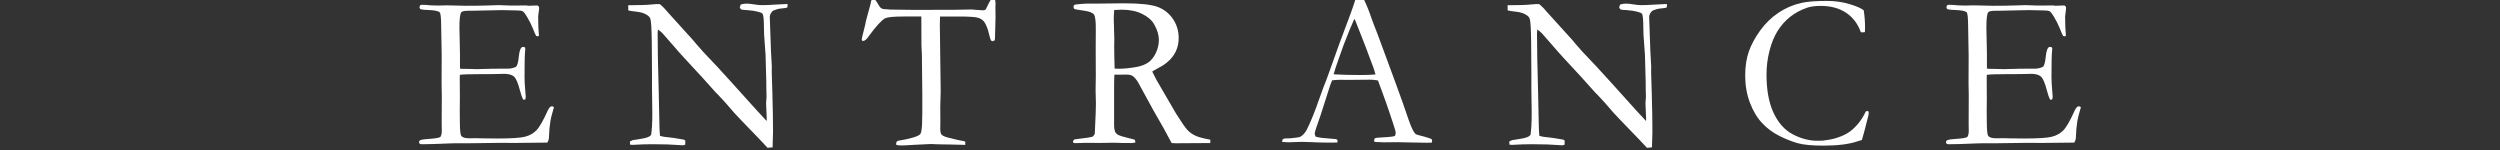 <?xml version="1.0" encoding="utf-8"?>
<!-- Generator: Adobe Illustrator 16.2.1, SVG Export Plug-In . SVG Version: 6.00 Build 0)  -->
<!DOCTYPE svg PUBLIC "-//W3C//DTD SVG 1.1//EN" "http://www.w3.org/Graphics/SVG/1.1/DTD/svg11.dtd">
<svg version="1.1" id="レイヤー_1" xmlns="http://www.w3.org/2000/svg" xmlns:xlink="http://www.w3.org/1999/xlink" x="0px"
	 y="0px" width="671.364px" height="40.373px" viewBox="0 0 671.364 40.373" enable-background="new 0 0 671.364 40.373"
	 xml:space="preserve">
<rect x="0" y="0" width="671.364" height="40.373" fill="#333333" stroke="none"/>
<g>
	<path fill="#FFFFFF" d="M112.572,37.882c0.193-0.17,0.358-0.273,0.494-0.312c0.329-0.098,0.891-0.175,1.685-0.233
		c1.878-0.116,3.04-0.29,3.485-0.523c0.271-0.388,0.407-0.931,0.407-1.629l-0.029-2.037l0.029-7.39l-0.058-3.491l0.029-7.303
		l-0.145-8.291c-0.02-1.979-0.146-3.094-0.378-3.347c-0.348-0.368-1.384-0.582-3.108-0.64c-0.736-0.02-1.384-0.077-1.946-0.174
		c-0.252-0.136-0.377-0.31-0.377-0.523c0-0.154,0.048-0.338,0.145-0.552c0.174-0.097,0.329-0.146,0.465-0.146
		c0.271,0,0.6,0.011,0.987,0.029c1.143,0.116,2.324,0.175,3.544,0.175l2.149-0.059l5.112,0.116c2.556,0,4.55-0.029,5.983-0.087
		c1.433-0.059,2.4-0.087,2.904-0.087c0.445,0,1.549,0.039,3.311,0.116l4.125-0.029l0.494,0.087l2.411-0.087l0.291,0.146
		c0.097,0.154,0.164,0.319,0.203,0.493c0,0.271-0.043,0.688-0.131,1.249c-0.087,0.562-0.13,0.91-0.13,1.046
		c0,2.014,0.067,3.718,0.203,5.111c-0.019,0.116-0.076,0.194-0.171,0.232c-0.209,0-0.399-0.028-0.57-0.087
		c-0.213-0.367-0.499-1.017-0.857-1.946c-0.358-0.929-0.896-2.004-1.613-3.224c-0.484-0.813-0.862-1.297-1.134-1.452
		c-0.271-0.155-0.833-0.232-1.686-0.232c-0.174,0-1.056-0.02-2.645-0.059c-0.427-0.019-0.843-0.028-1.25-0.028l-8.284,0.174h-0.727
		c-1.066,0-1.706,0.136-1.918,0.407c-0.33,0.464-0.494,1.829-0.494,4.095c0,0.232,0.048,2.557,0.145,6.971V18.4
		c0.213,0.058,0.445,0.087,0.697,0.087h0.494c0.329,0,0.813,0.01,1.452,0.029c1.007,0.039,1.685,0.058,2.033,0.058
		c0.232,0,0.436-0.01,0.61-0.029c2.091-0.077,4.783-0.116,8.075-0.116c1.026-0.174,1.626-0.377,1.801-0.609
		c0.291-0.349,0.508-1.259,0.654-2.73c0.145-1.472,0.469-2.304,0.973-2.498c0.251,0,0.484,0.049,0.697,0.146
		c0.039,0.155,0.058,0.301,0.058,0.436c0,0.136-0.02,0.358-0.058,0.668c-0.097,0.717-0.145,2.963-0.145,6.738
		c0,1.008,0.053,2.131,0.16,3.369c0.106,1.24,0.16,1.908,0.16,2.005c0,0.174-0.029,0.406-0.087,0.697
		c-0.155,0.077-0.281,0.116-0.377,0.116h-0.203c-0.31-0.542-0.61-1.385-0.9-2.527c-0.504-1.956-1.031-3.181-1.583-3.675
		c-0.552-0.493-1.448-0.74-2.687-0.74c-0.271,0-0.765,0.015-1.481,0.044c-0.717,0.028-1.782,0.043-3.195,0.043h-1.888
		c-2.692,0-4.454,0.059-5.286,0.175l-0.029,0.96l0.029,5.354l-0.029,3.375l0.029,3.288c0.019,1.979,0.145,3.122,0.377,3.433
		c0.329,0.427,1.045,0.641,2.149,0.641l1.771-0.029c0.155,0,0.76,0.015,1.815,0.043c1.055,0.029,2.357,0.044,3.907,0.044
		c3.737,0,6.225-0.16,7.464-0.48s2.261-0.889,3.064-1.705c0.803-0.816,1.815-2.574,3.035-5.275c0.368-0.796,0.736-1.194,1.104-1.194
		c0.174,0,0.368,0.077,0.581,0.232c-0.562,1.917-0.881,3.176-0.958,3.775c-0.213,1.355-0.339,2.74-0.377,4.153
		c0,0.64-0.155,1.172-0.465,1.598h-0.639l-8.162,0.087l-3.66-0.028l-8.713,0.116h-3.543c-0.446,0-0.862,0.009-1.249,0.028
		c-3.485,0.155-6.051,0.232-7.697,0.232c-0.29,0-0.489-0.047-0.595-0.142c-0.106-0.094-0.16-0.236-0.16-0.425L112.572,37.882z"/>
	<path fill="#FFFFFF" d="M168.727,2.803l-0.029-1.395c3.001,0,5.199-0.077,6.593-0.232c0.542-0.058,0.919-0.087,1.133-0.087
		c0.174,0,0.436,0.01,0.784,0.029c0.813,0.678,1.568,1.452,2.266,2.323c0.154,0.175,0.329,0.368,0.522,0.581l6.129,6.768
		l0.871,1.046c1.239,1.452,2.367,2.691,3.384,3.718s2.996,3.166,5.94,6.419l6.942,7.697c0.677,0.755,1.549,1.694,2.614,2.817
		l0.029-0.465c-0.116-2.691-0.174-4.114-0.174-4.27l0.116-1.743l-0.058-2.73V22.03c0-0.793-0.068-3.242-0.204-7.348
		c-0.02-0.562-0.097-1.622-0.232-3.181c-0.136-1.559-0.204-2.929-0.204-4.11c0-2.13-0.126-3.369-0.377-3.718
		c-0.174-0.251-0.998-0.513-2.469-0.784c-0.349-0.019-0.891-0.077-1.627-0.174c-0.871-0.039-1.384-0.087-1.539-0.146
		c-0.155-0.058-0.31-0.223-0.465-0.494c0.039-0.31,0.125-0.6,0.261-0.871c0.523-0.154,1.036-0.232,1.54-0.232
		c0.542,0,1.215,0.068,2.019,0.203c0.803,0.136,1.525,0.204,2.164,0.204c0.89,0,2.275-0.059,4.153-0.175
		c1.065-0.077,1.801-0.116,2.208-0.116h0.494l-0.058,0.9c-0.31,0.136-0.736,0.218-1.278,0.247c-0.542,0.029-1.045,0.111-1.51,0.247
		c-0.697,0.213-1.114,0.396-1.249,0.552c-0.465,0.504-0.697,1.017-0.697,1.539l0.32,9.179l0.232,4.212l-0.029,1.22l0.174,5.838
		c0.116,3.989,0.174,7.455,0.174,10.398c0,0.639-0.039,2.023-0.116,4.153l-1.354,0.116c-0.678-0.774-3.012-3.214-7.002-7.319
		c-0.93-0.948-1.56-1.617-1.888-2.004l-2.499-2.876c-0.968-1.064-1.599-1.742-1.889-2.033c-0.291-0.29-0.504-0.503-0.639-0.639
		c-2.112-2.401-4.853-5.402-8.223-9.004c-0.91-0.969-2.247-2.479-4.009-4.531c-1.105-1.297-1.802-2.092-2.092-2.382
		c-0.291-0.291-0.688-0.619-1.191-0.987l-0.087,0.987c0,3.775,0.097,8.985,0.291,15.626l0.204,9.614
		c0.019,0.813,0.067,1.598,0.145,2.353l1.017,0.232c1.839,0.175,3.65,0.436,5.432,0.784c0.135,0.116,0.251,0.203,0.349,0.262
		l-0.029,1.104c-0.31,0.097-0.562,0.146-0.755,0.146c-0.213,0-0.475-0.02-0.785-0.059c-1.917-0.155-4.25-0.232-7-0.232
		c-1.937,0-3.641,0.049-5.112,0.146l-0.407,0.029c-0.174,0-0.426-0.02-0.755-0.059l-0.029-0.871l0.755-0.349l1.365-0.203
		c1.22-0.174,2.11-0.367,2.672-0.581c0.368-0.135,0.668-0.339,0.9-0.609c0.213-1.337,0.32-3.292,0.32-5.867
		c0-1.201-0.029-3.398-0.087-6.594v-3.95l-0.058-8.249c-0.039-3.679-0.165-5.848-0.377-6.506c-0.116-0.349-0.358-0.658-0.726-0.93
		c-0.736-0.522-1.699-0.852-2.89-0.987S169.076,2.899,168.727,2.803z"/>
	<path fill="#FFFFFF" d="M232.578,5.504l1.191-4.386c0.077-0.581,0.184-0.953,0.32-1.118c0.135-0.164,0.291-0.247,0.464-0.247
		c0.349,0,0.746,0.417,1.191,1.249c0.329,0.601,0.6,0.983,0.813,1.147c0.213,0.164,0.523,0.275,0.929,0.334l0.291-0.029l1.249,0.116
		l6.855,0.087l8.104-0.028h2.382l4.502-0.084c0.193,0,0.436,0.019,0.726,0.057c1.316,0.115,2.13,0.172,2.44,0.172
		c0.29,0,0.522-0.095,0.697-0.285c0.058-0.075,0.378-0.714,0.958-1.918c0.251-0.545,0.562-0.817,0.93-0.817
		c0.155,0,0.349,0.039,0.581,0.115c0.097,0.385,0.146,0.73,0.146,1.037l-0.029,1.153l0.029,2.45c0,0.596-0.049,2.518-0.146,5.765
		c0,0.211-0.039,0.403-0.116,0.576c-0.213,0.135-0.397,0.202-0.552,0.202c-0.155,0-0.291-0.072-0.406-0.216
		c-0.116-0.145-0.262-0.591-0.436-1.339c-0.388-1.728-0.871-2.966-1.452-3.715c-0.388-0.479-0.944-0.824-1.67-1.036
		c-0.727-0.211-2.464-0.316-5.214-0.316c-2.208,0-3.844,0-4.909,0c-0.039,0.774-0.058,1.482-0.058,2.122l0.232,18.053
		c0,0.717-0.039,2.073-0.116,4.069l0.029,3.867l-0.029,2.15c0,0.679,0.116,1.163,0.349,1.454s0.861,0.571,1.888,0.843
		c1.782,0.446,2.972,0.718,3.573,0.814c0.368,0.039,0.668,0.116,0.9,0.232v0.871l-4.125-0.104c-2.266-0.018-3.97-0.06-5.112-0.129
		l-4.241,0.203l-3.108,0.175c-0.871,0-1.404-0.02-1.597-0.059l-0.407-0.174c0.039-0.446,0.125-0.731,0.261-0.857
		c0.135-0.126,0.494-0.228,1.075-0.305c0.813-0.116,1.772-0.324,2.875-0.625c1.104-0.3,1.83-0.604,2.178-0.914
		c0.193-0.175,0.329-0.465,0.407-0.872c0.174-0.852,0.262-2.526,0.262-5.024v-4.938l-0.116-10.776l-0.116-2.323L247.42,4.43
		c-1.22,0-2.779,0-4.676,0c-2.788,0-4.483,0.169-5.083,0.507c-0.949,0.526-2.362,2.066-4.24,4.62
		c-0.62,0.958-1.162,1.437-1.627,1.437l-0.261-0.058c-0.077-0.116-0.116-0.223-0.116-0.319c0-0.232,0.155-0.93,0.465-2.092
		C232.268,7.034,232.5,6.026,232.578,5.504z"/>
	<path fill="#FFFFFF" d="M288.551,37.425c2.814-0.328,4.403-0.561,4.77-0.696c0.251-0.097,0.482-0.387,0.694-0.871v-0.319
		c0-0.483,0.077-2.234,0.231-5.253c0.038-0.851,0.058-1.683,0.058-2.495l-0.087-3.454l0.058-3.918l-0.029-7.284l0.029-5.224
		c0.019-2.206-0.15-3.551-0.508-4.034s-1.283-0.827-2.774-1.03s-2.314-0.353-2.469-0.449c-0.155-0.097-0.232-0.252-0.232-0.465
		c0-0.136,0.029-0.31,0.087-0.523c0.193-0.174,0.639-0.271,1.336-0.29c0.097,0,0.363-0.024,0.799-0.072
		c0.436-0.049,0.847-0.073,1.234-0.073h2.382l7.639-0.087c4.318,0,7.344,0.319,9.077,0.958c1.733,0.64,3.112,1.719,4.139,3.239
		c1.026,1.521,1.54,3.22,1.54,5.098c0,3.562-1.867,6.283-5.599,8.161c-0.638,0.33-1.141,0.62-1.509,0.871
		c0.657,1.394,1.576,3.066,2.755,5.02l3.683,6.325c1.472,2.328,2.488,3.788,3.05,4.379c0.562,0.592,1.244,1.082,2.048,1.47
		s2.155,0.757,4.053,1.105c0.019,0.194,0.029,0.349,0.029,0.465s-0.01,0.262-0.029,0.436c-2.653,0.039-5.761,0.059-9.323,0.059
		c-0.252,0-0.601-0.02-1.046-0.059c-1.375-2.638-2.992-5.536-4.851-8.698l-4.299-7.854c-0.581-0.814-1.06-1.323-1.438-1.526
		s-0.876-0.306-1.496-0.306l-2.469,0.028l-0.813-0.028c-0.058,0.62-0.087,1.888-0.087,3.805v9.933
		c-0.02,0.368,0.058,0.882,0.232,1.54c0.155,0.368,0.421,0.663,0.799,0.886s1.467,0.557,3.268,1.002l1.191,0.29
		c0.155,0.194,0.232,0.456,0.232,0.785c-0.522,0.097-0.89,0.145-1.103,0.145c-1.74,0-2.967-0.02-3.682-0.058
		c-0.367-0.02-0.667-0.029-0.899-0.029l-3.943,0.058l-3.856-0.028c-0.174,0-1.054,0.028-2.638,0.087l-0.58-0.116l-0.058-0.29
		C288.146,37.86,288.281,37.657,288.551,37.425z M299.329,18.429c0.522,0.02,0.91,0.029,1.162,0.029
		c1.394,0,3.001-0.164,4.821-0.493c1.278-0.251,2.314-0.661,3.108-1.231s1.457-1.416,1.99-2.537c0.532-1.121,0.799-2.28,0.799-3.479
		c0-1.314-0.417-2.705-1.249-4.175c-0.639-1.121-1.719-2.058-3.239-2.812S303.375,2.6,301.246,2.6c-0.523,0-1.201,0.029-2.033,0.087
		c-0.078,1.005-0.116,1.778-0.116,2.319l0.145,5.421l-0.029,2.232C299.213,14.167,299.251,16.091,299.329,18.429z"/>
	<path fill="#FFFFFF" d="M344.457,37.396c0.271-0.154,0.513-0.232,0.726-0.232h0.668c0.135,0,0.367-0.009,0.697-0.028
		c1.49-0.136,2.371-0.271,2.642-0.407c0.677-0.367,1.258-1.007,1.742-1.917c1.007-1.975,2.141-4.772,3.399-8.394
		c0.6-1.724,0.978-2.77,1.133-3.138c0.483-1.161,0.949-2.381,1.395-3.659l2.73-7.639c0.426-1.201,1.453-3.95,3.08-8.249
		c0.406-1.084,0.9-2.537,1.481-4.357l0.855-0.058l1.016,0.029c0.832,1.646,1.567,3.417,2.205,5.314
		c0.348,1.008,0.918,2.509,1.712,4.503l4.409,11.938l2.35,6.477c1.239,3.68,2.052,5.94,2.44,6.782
		c0.387,0.843,0.745,1.399,1.075,1.67c0.097,0.078,0.459,0.194,1.089,0.349c0.629,0.155,1.07,0.271,1.322,0.349
		c0.89,0.252,1.51,0.465,1.859,0.639c0.077,0.214,0.116,0.378,0.116,0.494c0,0.098-0.029,0.242-0.087,0.436
		c-0.62,0.02-1.056,0.029-1.307,0.029c-0.988,0-2.73-0.029-5.229-0.087l-2.904-0.065l-3.515,0.043c-0.232,0-0.47-0.011-0.711-0.032
		c-0.243-0.021-0.45-0.032-0.625-0.032h-0.639c-0.213-0.02-0.407-0.077-0.581-0.175c0-0.271,0.048-0.532,0.146-0.784
		c0.232-0.116,0.445-0.184,0.639-0.203l3.049-0.204c0.793-0.038,1.394-0.146,1.8-0.319c0.116-0.35,0.174-0.611,0.174-0.786
		c0-0.35-0.252-1.252-0.755-2.707c-0.348-0.97-0.653-1.891-0.914-2.764c-0.261-0.873-1.291-3.744-3.089-8.613
		c-0.794-0.136-1.491-0.204-2.091-0.204l-6.215,0.059l-1.83-0.029c-0.659,0-1.385,0.049-2.178,0.146
		c-0.252,0.58-0.417,0.997-0.495,1.249l-2.56,7.987c-1.084,3.04-1.626,4.715-1.626,5.024c0,0.175,0.087,0.465,0.262,0.871
		c0.406,0.116,0.948,0.224,1.626,0.32l3.95,0.348c0.213,0.175,0.319,0.33,0.319,0.465c0,0.098-0.029,0.243-0.087,0.437
		c-0.872,0.019-1.54,0.028-2.004,0.028c-1.549,0-3.35-0.048-5.402-0.145c-0.949-0.039-1.626-0.059-2.033-0.059
		s-1.114,0.02-2.12,0.059c-0.659,0.039-1.133,0.058-1.423,0.058c-0.465,0-1.065-0.029-1.801-0.087v-0.175
		C344.341,37.812,344.38,37.628,344.457,37.396z M358.316,19.969c2.072,0.116,4.434,0.174,7.087,0.174
		c1.51,0,2.836-0.048,3.979-0.145c-0.194-0.755-0.416-1.462-0.667-2.12c-1.257-3.367-1.953-5.226-2.088-5.574l-2.64-6.707
		l-0.29-0.522c-0.117,0.232-0.543,1.229-1.28,2.99c-1.241,3.02-2.133,5.372-2.676,7.056c-0.252,0.755-0.514,1.505-0.786,2.25
		s-0.441,1.268-0.509,1.567c-0.068,0.301-0.17,0.605-0.306,0.915L358.316,19.969z"/>
	<path fill="#FFFFFF" d="M404.882,2.803l-0.028-1.395c3,0,5.198-0.077,6.593-0.232c0.542-0.058,0.919-0.087,1.133-0.087
		c0.174,0,0.436,0.01,0.784,0.029c0.812,0.678,1.568,1.452,2.266,2.323c0.154,0.175,0.328,0.368,0.522,0.581l6.129,6.768
		l0.871,1.046c1.239,1.452,2.367,2.691,3.384,3.718s2.996,3.166,5.94,6.419l6.941,7.697c0.678,0.755,1.549,1.694,2.613,2.817
		l0.029-0.465c-0.115-2.691-0.174-4.114-0.174-4.27l0.116-1.743l-0.058-2.73V22.03c0-0.793-0.068-3.242-0.204-7.348
		c-0.02-0.562-0.097-1.622-0.231-3.181c-0.137-1.559-0.204-2.929-0.204-4.11c0-2.13-0.126-3.369-0.378-3.718
		c-0.174-0.251-0.997-0.513-2.469-0.784c-0.348-0.019-0.891-0.077-1.627-0.174c-0.871-0.039-1.384-0.087-1.539-0.146
		c-0.154-0.058-0.31-0.223-0.465-0.494c0.039-0.31,0.126-0.6,0.262-0.871c0.523-0.154,1.035-0.232,1.539-0.232
		c0.543,0,1.215,0.068,2.02,0.203c0.803,0.136,1.524,0.204,2.164,0.204c0.89,0,2.274-0.059,4.152-0.175
		c1.065-0.077,1.801-0.116,2.208-0.116h0.493l-0.058,0.9c-0.31,0.136-0.735,0.218-1.278,0.247c-0.542,0.029-1.045,0.111-1.51,0.247
		c-0.697,0.213-1.113,0.396-1.249,0.552c-0.465,0.504-0.697,1.017-0.697,1.539l0.319,9.179l0.232,4.212l-0.029,1.22l0.175,5.838
		c0.116,3.989,0.175,7.455,0.175,10.398c0,0.639-0.039,2.023-0.117,4.153l-1.354,0.116c-0.678-0.774-3.013-3.214-7.003-7.319
		c-0.93-0.948-1.56-1.617-1.888-2.004l-2.5-2.876c-0.968-1.064-1.598-1.742-1.889-2.033c-0.29-0.29-0.504-0.503-0.639-0.639
		c-2.111-2.401-4.854-5.402-8.223-9.004c-0.91-0.969-2.247-2.479-4.01-4.531c-1.104-1.297-1.802-2.092-2.093-2.382
		c-0.29-0.291-0.688-0.619-1.191-0.987l-0.087,0.987c0,3.775,0.097,8.985,0.29,15.626l0.204,9.614
		c0.019,0.813,0.067,1.598,0.146,2.353l1.016,0.232c1.84,0.175,3.65,0.436,5.433,0.784c0.135,0.116,0.251,0.203,0.348,0.262
		l-0.029,1.104c-0.31,0.097-0.562,0.146-0.754,0.146c-0.214,0-0.476-0.02-0.785-0.059c-1.917-0.155-4.251-0.232-6.999-0.232
		c-1.938,0-3.641,0.049-5.113,0.146l-0.406,0.029c-0.174,0-0.426-0.02-0.755-0.059l-0.029-0.871l0.755-0.349l1.365-0.203
		c1.221-0.174,2.111-0.367,2.672-0.581c0.368-0.135,0.669-0.339,0.9-0.609c0.213-1.337,0.32-3.292,0.32-5.867
		c0-1.201-0.029-3.398-0.088-6.594v-3.95l-0.058-8.249c-0.039-3.679-0.165-5.848-0.378-6.506c-0.115-0.349-0.357-0.658-0.726-0.93
		c-0.736-0.522-1.699-0.852-2.89-0.987C406,3.016,405.23,2.899,404.882,2.803z"/>
	<path fill="#FFFFFF" d="M500.499,2.773c0.232,1.491,0.349,3.021,0.349,4.59c0,0.31-0.01,0.726-0.028,1.248
		c-0.271,0.059-0.475,0.088-0.61,0.088c-0.116,0-0.281-0.02-0.493-0.059c-0.814-2.266-2.141-4.008-3.98-5.228
		c-1.84-1.221-4.114-1.83-6.825-1.83c-1.433,0-2.644,0.164-3.63,0.493c-1.744,0.601-3.273,1.429-4.59,2.483
		c-1.316,1.056-2.43,2.314-3.34,3.776s-1.632,3.234-2.164,5.315c-0.533,2.081-0.799,4.207-0.799,6.375
		c0,4.145,0.629,7.566,1.888,10.268s2.981,4.628,5.171,5.78c2.188,1.152,4.395,1.729,6.621,1.729l1.365-0.029
		c1.549-0.193,2.604-0.378,3.166-0.552c1.414-0.407,2.58-0.886,3.5-1.438c0.92-0.553,1.82-1.332,2.701-2.339
		c0.881-1.006,1.631-2.178,2.252-3.515l0.348-0.116c0.098,0,0.242,0.059,0.436,0.175c-0.02,0.465-0.039,0.765-0.058,0.9
		c-0.813,3.272-1.404,5.509-1.772,6.709c-0.309,0.078-0.696,0.194-1.161,0.349c-2.266,0.774-5.296,1.162-9.091,1.162
		c-3.061,0-5.35-0.208-6.869-0.624c-1.521-0.417-3.176-1.065-4.967-1.946s-3.365-2.048-4.721-3.5s-2.449-3.287-3.281-5.504
		c-0.834-2.218-1.25-4.633-1.25-7.247c0-2.479,0.33-4.643,0.988-6.492c0.658-1.849,1.674-3.722,3.05-5.62
		c1.374-1.897,2.996-3.476,4.864-4.734c1.869-1.258,3.945-2.149,6.23-2.672c1.607-0.349,3.883-0.522,6.826-0.522
		c2.149,0,4.172,0.285,6.07,0.856C498.592,1.675,499.86,2.231,500.499,2.773z"/>
	<path fill="#FFFFFF" d="M522.631,37.882c0.193-0.17,0.358-0.273,0.493-0.312c0.33-0.098,0.891-0.175,1.686-0.233
		c1.878-0.116,3.039-0.29,3.485-0.523c0.271-0.388,0.407-0.931,0.407-1.629l-0.029-2.037l0.029-7.39l-0.059-3.491l0.029-7.303
		l-0.146-8.291c-0.02-1.979-0.146-3.094-0.378-3.347c-0.348-0.368-1.385-0.582-3.107-0.64c-0.736-0.02-1.385-0.077-1.946-0.174
		c-0.252-0.136-0.378-0.31-0.378-0.523c0-0.154,0.049-0.338,0.146-0.552c0.175-0.097,0.329-0.146,0.465-0.146
		c0.271,0,0.601,0.011,0.987,0.029c1.143,0.116,2.324,0.175,3.544,0.175l2.149-0.059l5.111,0.116c2.557,0,4.551-0.029,5.984-0.087
		c1.432-0.059,2.4-0.087,2.904-0.087c0.445,0,1.549,0.039,3.311,0.116l4.125-0.029l0.494,0.087l2.41-0.087l0.291,0.146
		c0.096,0.154,0.164,0.319,0.203,0.493c0,0.271-0.044,0.688-0.131,1.249c-0.088,0.562-0.131,0.91-0.131,1.046
		c0,2.014,0.067,3.718,0.203,5.111c-0.02,0.116-0.076,0.194-0.171,0.232c-0.209,0-0.399-0.028-0.569-0.087
		c-0.214-0.367-0.499-1.017-0.857-1.946c-0.359-0.929-0.896-2.004-1.613-3.224c-0.484-0.813-0.863-1.297-1.135-1.452
		c-0.271-0.155-0.832-0.232-1.686-0.232c-0.174,0-1.056-0.02-2.645-0.059c-0.426-0.019-0.843-0.028-1.25-0.028l-8.283,0.174h-0.727
		c-1.066,0-1.705,0.136-1.918,0.407c-0.33,0.464-0.494,1.829-0.494,4.095c0,0.232,0.047,2.557,0.145,6.971V18.4
		c0.213,0.058,0.445,0.087,0.697,0.087h0.494c0.328,0,0.812,0.01,1.451,0.029c1.008,0.039,1.686,0.058,2.033,0.058
		c0.232,0,0.436-0.01,0.61-0.029c2.091-0.077,4.782-0.116,8.075-0.116c1.025-0.174,1.626-0.377,1.801-0.609
		c0.29-0.349,0.508-1.259,0.653-2.73s0.47-2.304,0.973-2.498c0.251,0,0.483,0.049,0.697,0.146c0.038,0.155,0.058,0.301,0.058,0.436
		c0,0.136-0.02,0.358-0.058,0.668c-0.097,0.717-0.146,2.963-0.146,6.738c0,1.008,0.053,2.131,0.16,3.369
		c0.105,1.24,0.16,1.908,0.16,2.005c0,0.174-0.029,0.406-0.088,0.697c-0.154,0.077-0.281,0.116-0.377,0.116h-0.203
		c-0.311-0.542-0.61-1.385-0.9-2.527c-0.504-1.956-1.031-3.181-1.584-3.675c-0.551-0.493-1.447-0.74-2.687-0.74
		c-0.271,0-0.765,0.015-1.481,0.044c-0.717,0.028-1.781,0.043-3.195,0.043h-1.887c-2.692,0-4.455,0.059-5.287,0.175l-0.029,0.96
		l0.029,5.354l-0.029,3.375l0.029,3.288c0.02,1.979,0.146,3.122,0.378,3.433c0.329,0.427,1.046,0.641,2.149,0.641l1.771-0.029
		c0.154,0,0.76,0.015,1.815,0.043c1.056,0.029,2.357,0.044,3.907,0.044c3.736,0,6.225-0.16,7.464-0.48s2.261-0.889,3.064-1.705
		s1.815-2.574,3.035-5.275c0.368-0.796,0.735-1.194,1.104-1.194c0.174,0,0.367,0.077,0.58,0.232
		c-0.562,1.917-0.881,3.176-0.959,3.775c-0.213,1.355-0.338,2.74-0.377,4.153c0,0.64-0.155,1.172-0.465,1.598h-0.639l-8.162,0.087
		l-3.66-0.028l-8.713,0.116h-3.543c-0.446,0-0.862,0.009-1.25,0.028c-3.484,0.155-6.051,0.232-7.697,0.232
		c-0.289,0-0.488-0.047-0.595-0.142c-0.106-0.094-0.159-0.236-0.159-0.425L522.631,37.882z"/>
</g>
</svg>
